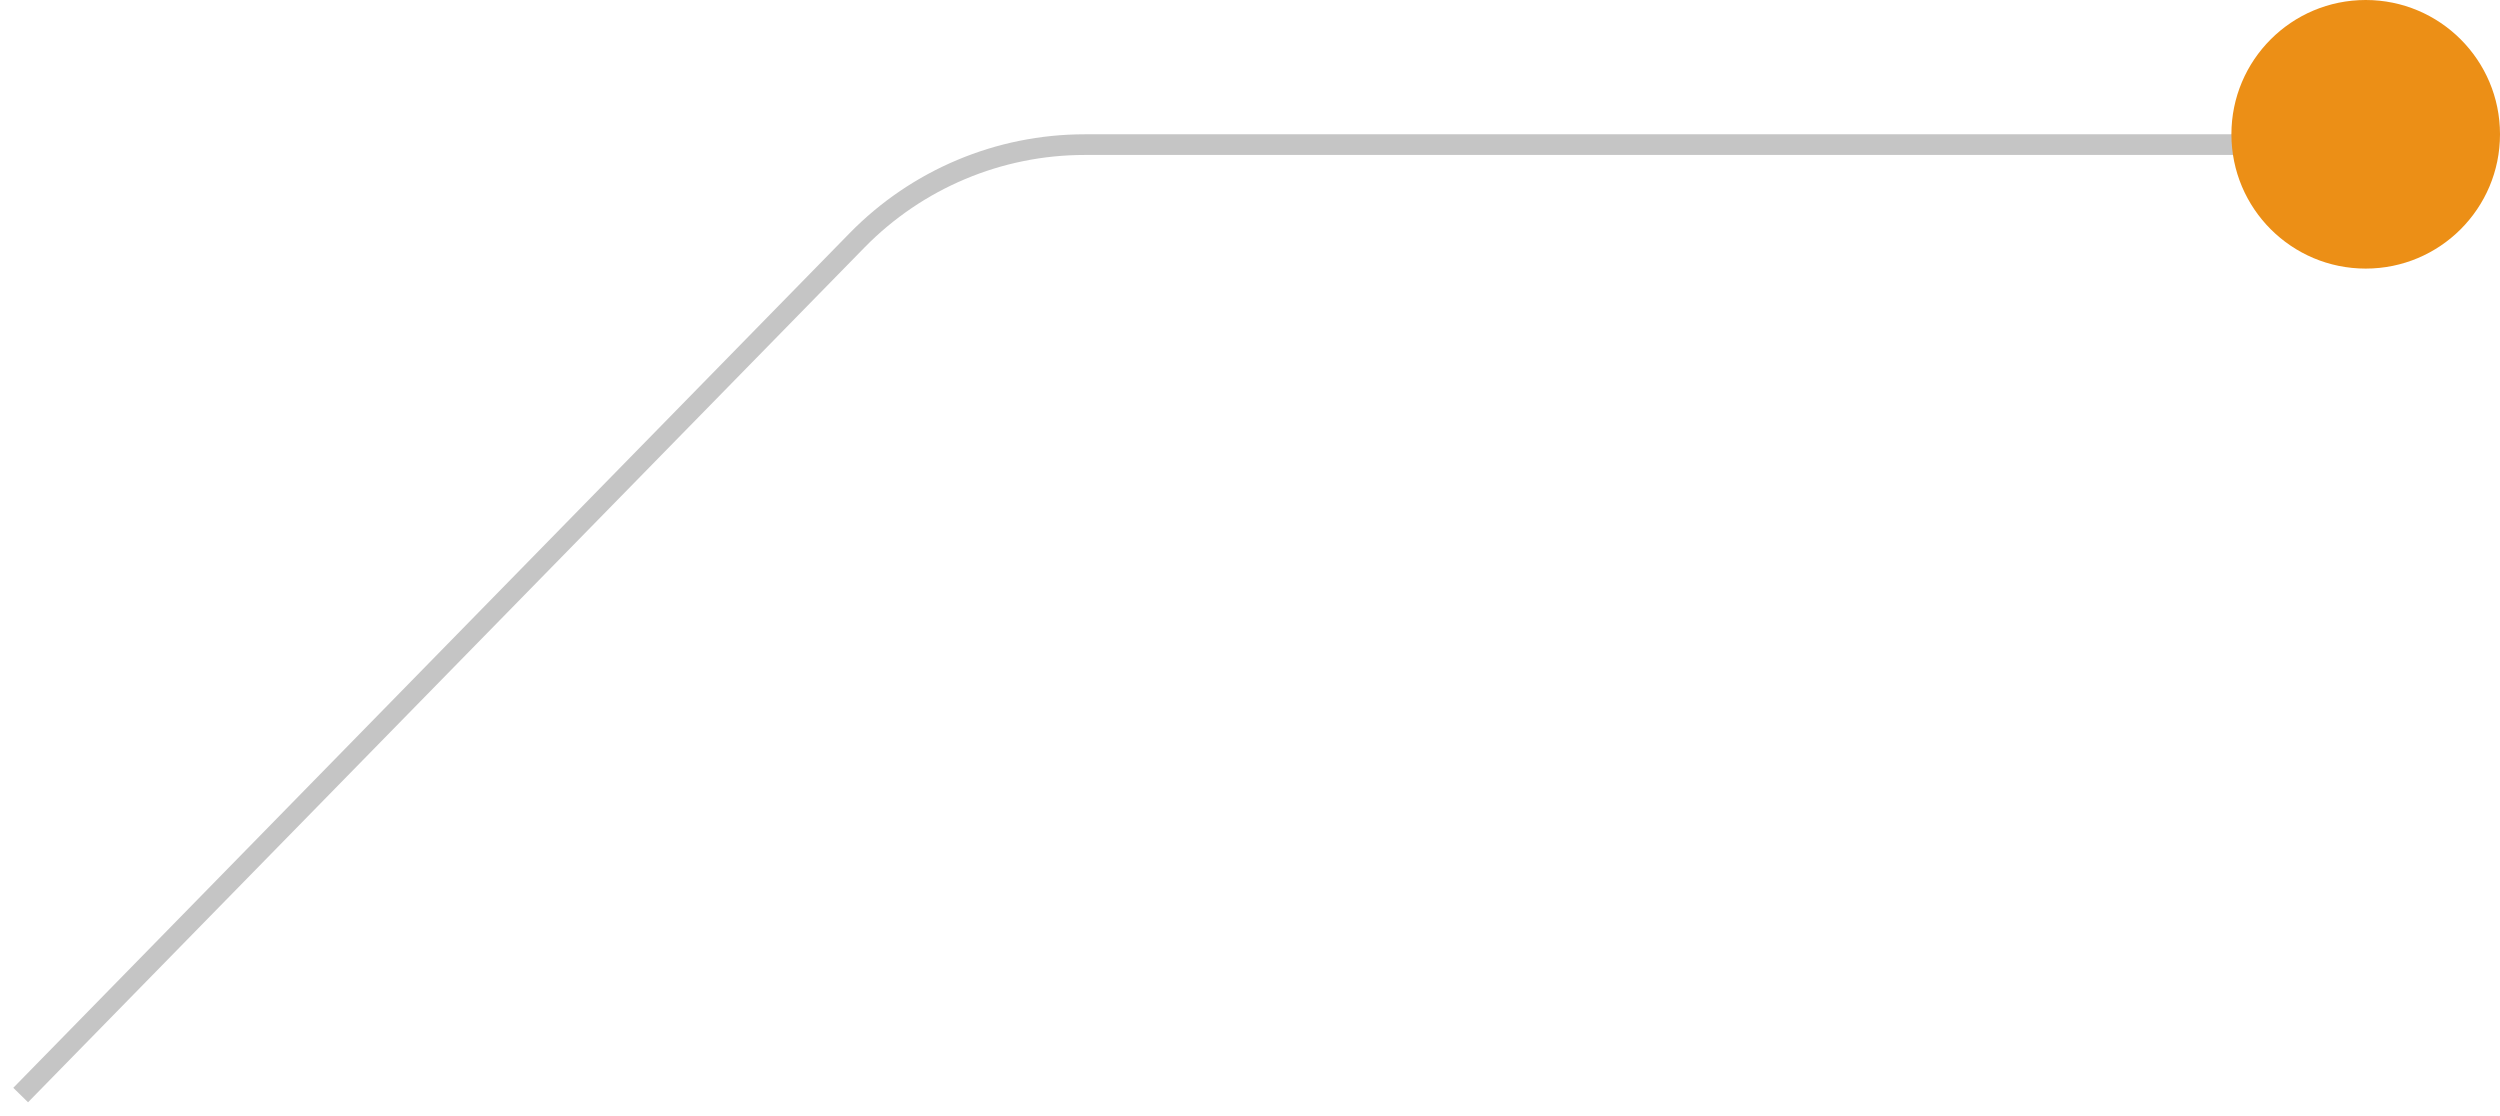<?xml version="1.0" encoding="UTF-8"?>
<svg xmlns="http://www.w3.org/2000/svg" width="121" height="54" viewBox="0 0 121 54" fill="none">
  <path d="M115 7H52.495C48.351 7 44.382 8.669 41.483 11.631L1 53" stroke="#C5C5C5"></path>
  <circle cx="114.5" cy="6.5" r="6.5" fill="#EC8F16"></circle>
</svg>
